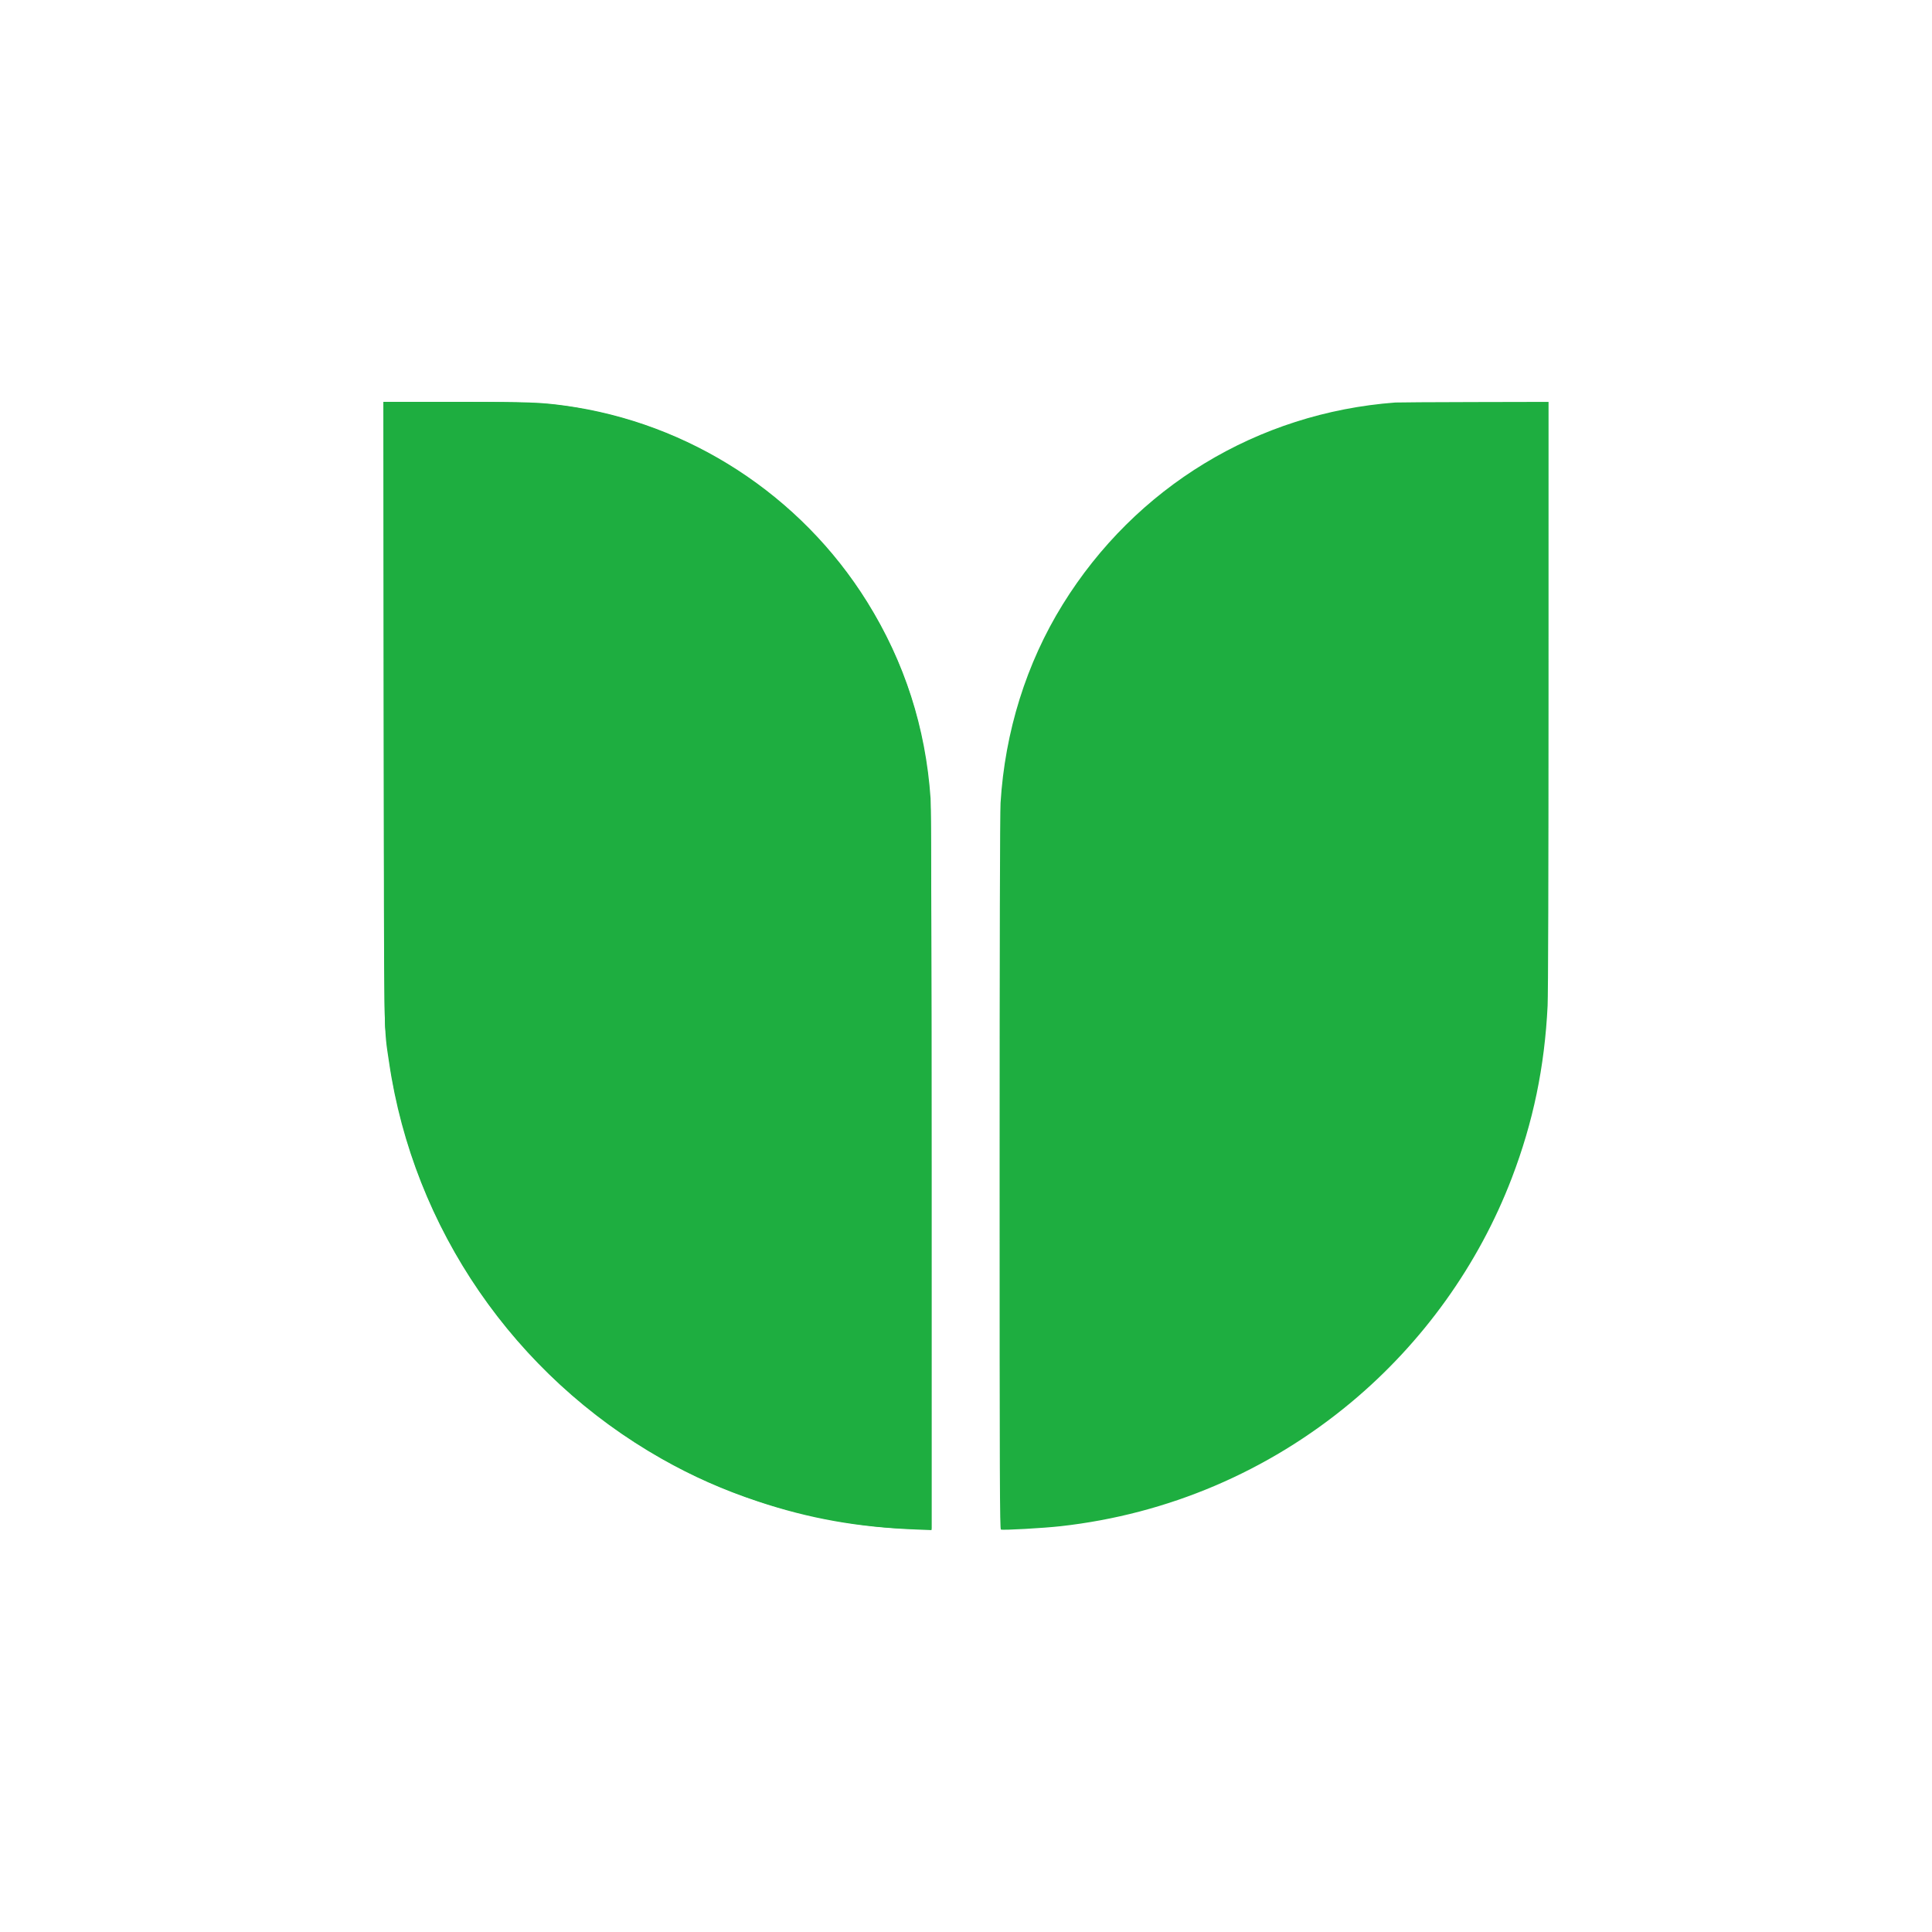 <svg xmlns="http://www.w3.org/2000/svg" width="1048" height="1048" fill="none"><path fill="#1EAE40" fill-rule="evenodd" d="M208.155 386.408c.162 184.009-.056 169.713 2.885 189.816 13.179 90.097 67.998 169.837 147.877 215.105 16.767 9.502 33.304 16.825 52.27 23.145 27.953 9.316 54.11 13.951 85.771 15.197l8.341.329-.005-194.849c-.003-125.779-.183-197.407-.507-202.067-2.678-38.507-14.113-73.951-34.374-106.546-36.033-57.968-96.628-97.309-164.044-106.506-13.479-1.839-18.792-2.022-58.891-2.027L208.007 218l.148 168.408Zm548.688-168.065c-74.741 5.631-140.912 45.816-180.391 109.55-19.701 31.805-31.345 68.994-33.715 107.68-.325 5.289-.504 76.901-.506 201.035-.002 165.607.097 192.857.701 193.089 1.192.458 22.949-.764 32.41-1.819 58.139-6.489 112.49-29.639 157.408-67.047 39.025-32.501 69.32-74.776 87.335-121.874 11.573-30.256 17.793-60.201 19.406-93.444.3-6.182.495-71.828.5-168.814L840 218l-40.458.087c-22.252.048-41.466.163-42.699.256Z" clip-rule="evenodd"/><path fill="#1EAE40" fill-rule="evenodd" d="M208.181 384.914c.131 120.148.34 168.379.748 172.142 2.326 21.477 4.173 32.27 8.398 49.041 23.512 93.357 93.068 170.85 183.668 204.626 31.437 11.72 67.858 18.625 98.453 18.666l5.851.007-.007-189.568c-.004-116.312-.195-193.799-.496-200.518-1.677-37.527-11.229-71.653-28.847-103.064-32.861-58.586-89.696-100.208-154.957-113.482-20.311-4.131-30.481-4.764-76.496-4.764H208l.181 166.914Z" clip-rule="evenodd"/></svg>